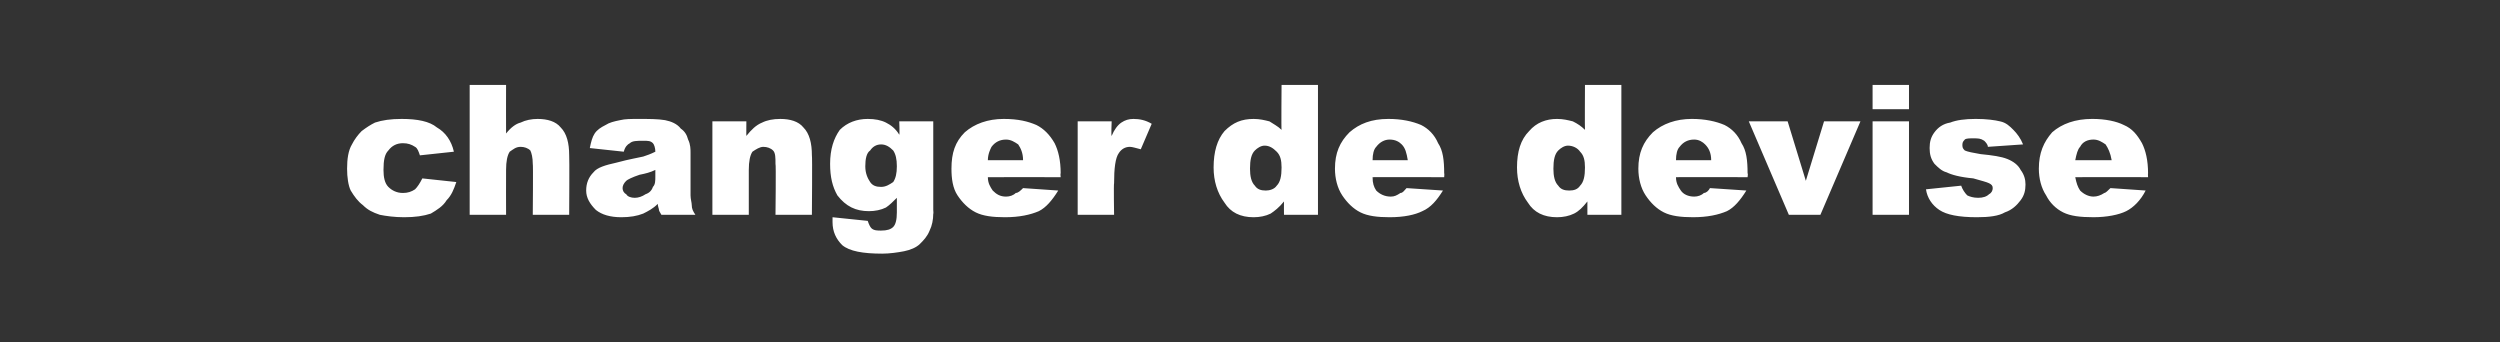 <?xml version="1.0" standalone="no"?><!DOCTYPE svg PUBLIC "-//W3C//DTD SVG 1.1//EN" "http://www.w3.org/Graphics/SVG/1.1/DTD/svg11.dtd"><svg xmlns="http://www.w3.org/2000/svg" version="1.1" width="206px" height="28.2px" viewBox="0 -7 206 28.2" style="top:-7px"><rect x="0" y="-7" width="206" height="28.2" fill="#333333" stroke="none"/><desc>changer de devise</desc><defs/><g id="Polygon47884"><path d="m34.8 7.7c0 0 2.8.3 2.8.3c-.2.6-.4 1.1-.8 1.5c-.3.5-.8.8-1.3 1.1c-.6.2-1.3.3-2.2.3c-.8 0-1.5-.1-2-.2c-.6-.2-1-.4-1.4-.8c-.4-.3-.7-.7-1-1.2c-.2-.4-.3-1.1-.3-1.8c0-.8.1-1.5.4-2c.2-.4.5-.8.8-1.1c.4-.3.7-.5 1.1-.7c.6-.2 1.3-.3 2.2-.3c1.3 0 2.3.2 2.9.7c.7.4 1.2 1.1 1.4 2c0 0-2.8.3-2.8.3c-.1-.3-.2-.6-.4-.7c-.3-.2-.6-.3-1-.3c-.5 0-.9.2-1.2.6c-.3.3-.4.8-.4 1.6c0 .6.1 1.1.4 1.4c.3.3.7.5 1.2.5c.4 0 .7-.1 1-.3c.2-.2.4-.5.6-.9zm3.9-7.7l3 0c0 0-.01 3.96 0 4c.4-.5.8-.8 1.2-.9c.4-.2.9-.3 1.4-.3c.8 0 1.5.2 1.9.7c.5.5.7 1.3.7 2.3c.03-.01 0 4.9 0 4.9l-3 0c0 0 .04-4.24 0-4.2c0-.5-.1-.9-.2-1.1c-.2-.2-.5-.3-.8-.3c-.4 0-.6.2-.9.4c-.2.3-.3.8-.3 1.5c-.01 0 0 3.7 0 3.7l-3 0l0-10.7zm13.2 4.8c-.2.1-.4.3-.5.7c0 0-2.8-.3-2.8-.3c.1-.5.2-.9.4-1.2c.2-.3.5-.5.9-.7c.3-.2.7-.3 1.2-.4c.4-.1.9-.1 1.5-.1c.9 0 1.6 0 2.2.1c.5.1 1 .3 1.3.7c.3.2.5.5.6.9c.2.4.2.8.2 1.1c0 0 0 3.5 0 3.5c0 .3.1.6.1.8c0 .3.1.5.3.8c0 0-2.8 0-2.8 0c-.1-.2-.2-.3-.2-.4c0-.1-.1-.3-.1-.5c-.4.4-.8.6-1.2.8c-.5.2-1.1.3-1.8.3c-.9 0-1.6-.2-2.1-.6c-.5-.5-.8-1-.8-1.6c0-.6.2-1.1.6-1.5c.3-.4 1-.6 1.9-.8c1.1-.3 1.8-.4 2.2-.5c.3-.1.6-.2 1-.4c0-.3-.1-.6-.2-.7c-.2-.2-.4-.2-.8-.2c-.5 0-.9 0-1.1.2c0 0 0 0 0 0zm2.1 2.2c-.4.2-.8.3-1.3.4c-.6.2-1 .4-1.1.5c-.2.2-.3.4-.3.6c0 .2.1.4.3.5c.1.2.4.3.7.3c.3 0 .6-.1.9-.3c.3-.1.5-.3.6-.6c.2-.2.2-.5.2-.9c0 0 0-.5 0-.5zm4.7-4l2.8 0c0 0-.01 1.23 0 1.2c.4-.5.8-.9 1.3-1.1c.4-.2.9-.3 1.5-.3c.8 0 1.5.2 1.9.7c.5.5.7 1.3.7 2.3c.04-.01 0 4.9 0 4.9l-3 0c0 0 .05-4.24 0-4.2c0-.5 0-.9-.2-1.1c-.2-.2-.5-.3-.8-.3c-.3 0-.6.2-.9.4c-.2.3-.3.8-.3 1.5c0 0 0 3.7 0 3.7l-3 0l0-7.7zm15.4 0l2.8 0l0 7.3c0 0 .03.35 0 .3c0 .5-.1 1-.3 1.4c-.2.5-.5.8-.8 1.1c-.3.3-.8.5-1.3.6c-.5.1-1.2.2-1.8.2c-1.6 0-2.7-.2-3.3-.7c-.5-.5-.8-1.1-.8-1.9c0-.1 0-.2 0-.4c0 0 2.9.3 2.9.3c.1.3.2.5.3.6c.2.2.5.2.8.2c.5 0 .8-.1 1-.3c.2-.2.3-.6.3-1.2c0 0 0-1.2 0-1.2c-.3.3-.6.6-.9.8c-.4.2-.9.3-1.4.3c-1.1 0-1.9-.4-2.6-1.3c-.4-.7-.6-1.5-.6-2.6c0-1.2.3-2.1.8-2.8c.6-.6 1.4-.9 2.3-.9c.6 0 1.1.1 1.5.3c.4.2.8.5 1.1 1c.04.01 0-1.1 0-1.1zm-2.8 3.7c0 .6.2 1 .4 1.3c.2.3.5.4.9.4c.4 0 .7-.2 1-.4c.2-.3.3-.7.3-1.3c0-.6-.1-1-.3-1.3c-.3-.3-.6-.5-1-.5c-.4 0-.7.2-.9.5c-.3.2-.4.7-.4 1.3zm16.1.9c0 0-6.01-.01-6 0c0 .5.2.8.4 1.1c.3.3.6.5 1.1.5c.3 0 .6-.1.8-.3c.2 0 .4-.2.6-.4c0 0 2.9.2 2.9.2c-.5.8-1 1.4-1.6 1.7c-.7.3-1.6.5-2.8.5c-1 0-1.8-.1-2.4-.4c-.6-.3-1.1-.8-1.5-1.4c-.4-.6-.5-1.4-.5-2.2c0-1.3.3-2.2 1.1-3c.8-.7 1.9-1.1 3.2-1.1c1.2 0 2 .2 2.7.5c.6.3 1.1.8 1.5 1.5c.3.6.5 1.4.5 2.5c-.04-.05 0 .3 0 .3zm-3.1-1.4c0-.6-.2-1-.4-1.3c-.3-.2-.6-.4-1-.4c-.5 0-.9.2-1.2.6c-.1.2-.3.6-.3 1.1c0 0 2.9 0 2.9 0zm4.5-3.2l2.8 0c0 0-.05 1.23 0 1.2c.2-.5.5-.9.8-1.1c.3-.2.6-.3 1-.3c.5 0 1 .1 1.5.4c0 0-.9 2.1-.9 2.1c-.4-.1-.7-.2-.9-.2c-.4 0-.7.2-.9.5c-.3.4-.4 1.3-.4 2.5c-.04.03 0 2.6 0 2.6l-3 0l0-7.7zm19.8-3l0 10.7l-2.8 0c0 0-.01-1.11 0-1.1c-.4.5-.8.8-1.1 1c-.4.2-.9.3-1.4.3c-1.1 0-1.9-.4-2.4-1.2c-.6-.8-.9-1.8-.9-2.9c0-1.3.3-2.3.9-3c.7-.7 1.4-1 2.4-1c.5 0 .9.1 1.3.2c.3.2.7.4 1 .7c-.03.02 0-3.7 0-3.7l3 0zm-3 6.8c0-.6-.1-1-.4-1.3c-.3-.3-.6-.5-1-.5c-.3 0-.6.2-.8.4c-.3.3-.4.8-.4 1.5c0 .6.1 1.1.4 1.4c.2.3.5.4.9.4c.3 0 .7-.1.9-.4c.3-.3.4-.8.4-1.5zm13.4.8c0 0-5.94-.01-5.9 0c0 .5.1.8.3 1.1c.3.3.7.5 1.2.5c.3 0 .5-.1.8-.3c.2 0 .3-.2.5-.4c0 0 3 .2 3 .2c-.5.8-1 1.4-1.7 1.7c-.6.3-1.5.5-2.7.5c-1 0-1.8-.1-2.4-.4c-.6-.3-1.1-.8-1.5-1.4c-.4-.6-.6-1.4-.6-2.2c0-1.3.4-2.2 1.2-3c.8-.7 1.8-1.1 3.2-1.1c1.1 0 2 .2 2.7.5c.6.3 1.1.8 1.4 1.5c.4.6.5 1.4.5 2.5c.03-.05 0 .3 0 .3zm-3-1.4c-.1-.6-.2-1-.5-1.3c-.2-.2-.5-.4-1-.4c-.4 0-.8.2-1.1.6c-.2.2-.3.6-.3 1.1c0 0 2.9 0 2.9 0zm17.6-6.2l0 10.7l-2.8 0c0 0 0-1.11 0-1.1c-.4.5-.7.8-1.1 1c-.4.2-.9.3-1.4.3c-1.1 0-1.9-.4-2.4-1.2c-.6-.8-.9-1.8-.9-2.9c0-1.3.3-2.3 1-3c.6-.7 1.4-1 2.3-1c.5 0 .9.1 1.3.2c.4.2.7.4 1 .7c-.02.02 0-3.7 0-3.7l3 0zm-3 6.8c0-.6-.1-1-.4-1.3c-.2-.3-.6-.5-1-.5c-.3 0-.6.2-.8.4c-.3.3-.4.8-.4 1.5c0 .6.1 1.1.4 1.4c.2.3.5.4.9.4c.4 0 .7-.1.9-.4c.3-.3.4-.8.4-1.5zm13.4.8c0 0-5.93-.01-5.9 0c0 .5.2.8.4 1.1c.2.3.6.5 1.1.5c.3 0 .6-.1.8-.3c.2 0 .4-.2.5-.4c0 0 3 .2 3 .2c-.5.8-1 1.4-1.6 1.7c-.7.3-1.6.5-2.8.5c-1 0-1.8-.1-2.4-.4c-.6-.3-1.1-.8-1.5-1.4c-.4-.6-.6-1.4-.6-2.2c0-1.3.4-2.2 1.2-3c.8-.7 1.9-1.1 3.2-1.1c1.1 0 2 .2 2.7.5c.6.3 1.1.8 1.4 1.5c.4.6.5 1.4.5 2.5c.05-.05 0 .3 0 .3zm-3-1.4c0-.6-.2-1-.5-1.3c-.2-.2-.5-.4-.9-.4c-.5 0-.9.2-1.2.6c-.2.2-.3.6-.3 1.1c0 0 2.9 0 2.9 0zm3.1-3.2l3.2 0l1.5 4.9l1.5-4.9l3 0l-3.3 7.7l-2.6 0l-3.3-7.7zm10.2-3l3 0l0 2l-3 0l0-2zm0 3l3 0l0 7.7l-3 0l0-7.7zm4.4 5.6c0 0 2.9-.3 2.9-.3c.1.3.3.6.5.8c.2.1.5.2.9.2c.4 0 .7-.1.9-.3c.2-.1.3-.3.3-.5c0-.2-.1-.3-.3-.4c-.2-.1-.6-.2-1.3-.4c-1.1-.1-1.8-.3-2.2-.5c-.4-.1-.7-.4-1-.7c-.3-.4-.4-.8-.4-1.3c0-.5.1-.9.4-1.3c.3-.4.7-.7 1.3-.8c.5-.2 1.2-.3 2.1-.3c.9 0 1.6.1 2 .2c.5.1.8.4 1.1.7c.3.3.6.7.8 1.2c0 0-2.9.2-2.9.2c0-.2-.2-.4-.3-.5c-.3-.2-.5-.2-.9-.2c-.3 0-.6 0-.7.1c-.2.2-.2.3-.2.5c0 .2.1.3.2.4c.2.1.7.2 1.3.3c1 .1 1.7.2 2.2.4c.5.2.9.5 1.1.9c.3.4.4.8.4 1.2c0 .5-.1.9-.4 1.3c-.3.4-.7.8-1.3 1c-.5.3-1.3.4-2.3.4c-1.5 0-2.5-.2-3.1-.6c-.6-.4-1-1-1.1-1.7zm18.3-1c0 0-5.99-.01-6 0c.1.5.2.8.4 1.1c.3.3.7.5 1.1.5c.3 0 .6-.1.9-.3c.1 0 .3-.2.5-.4c0 0 2.9.2 2.9.2c-.4.8-1 1.4-1.6 1.7c-.6.3-1.6.5-2.7.5c-1.1 0-1.9-.1-2.5-.4c-.6-.3-1.1-.8-1.4-1.4c-.4-.6-.6-1.4-.6-2.2c0-1.3.4-2.2 1.1-3c.8-.7 1.9-1.1 3.3-1.1c1.1 0 2 .2 2.6.5c.7.3 1.1.8 1.5 1.5c.3.6.5 1.4.5 2.5c-.02-.05 0 .3 0 .3zm-3-1.4c-.1-.6-.3-1-.5-1.3c-.3-.2-.6-.4-1-.4c-.5 0-.9.2-1.1.6c-.2.2-.3.6-.4 1.1c0 0 3 0 3 0z" stroke="none" fill="#fff"/></g></svg>